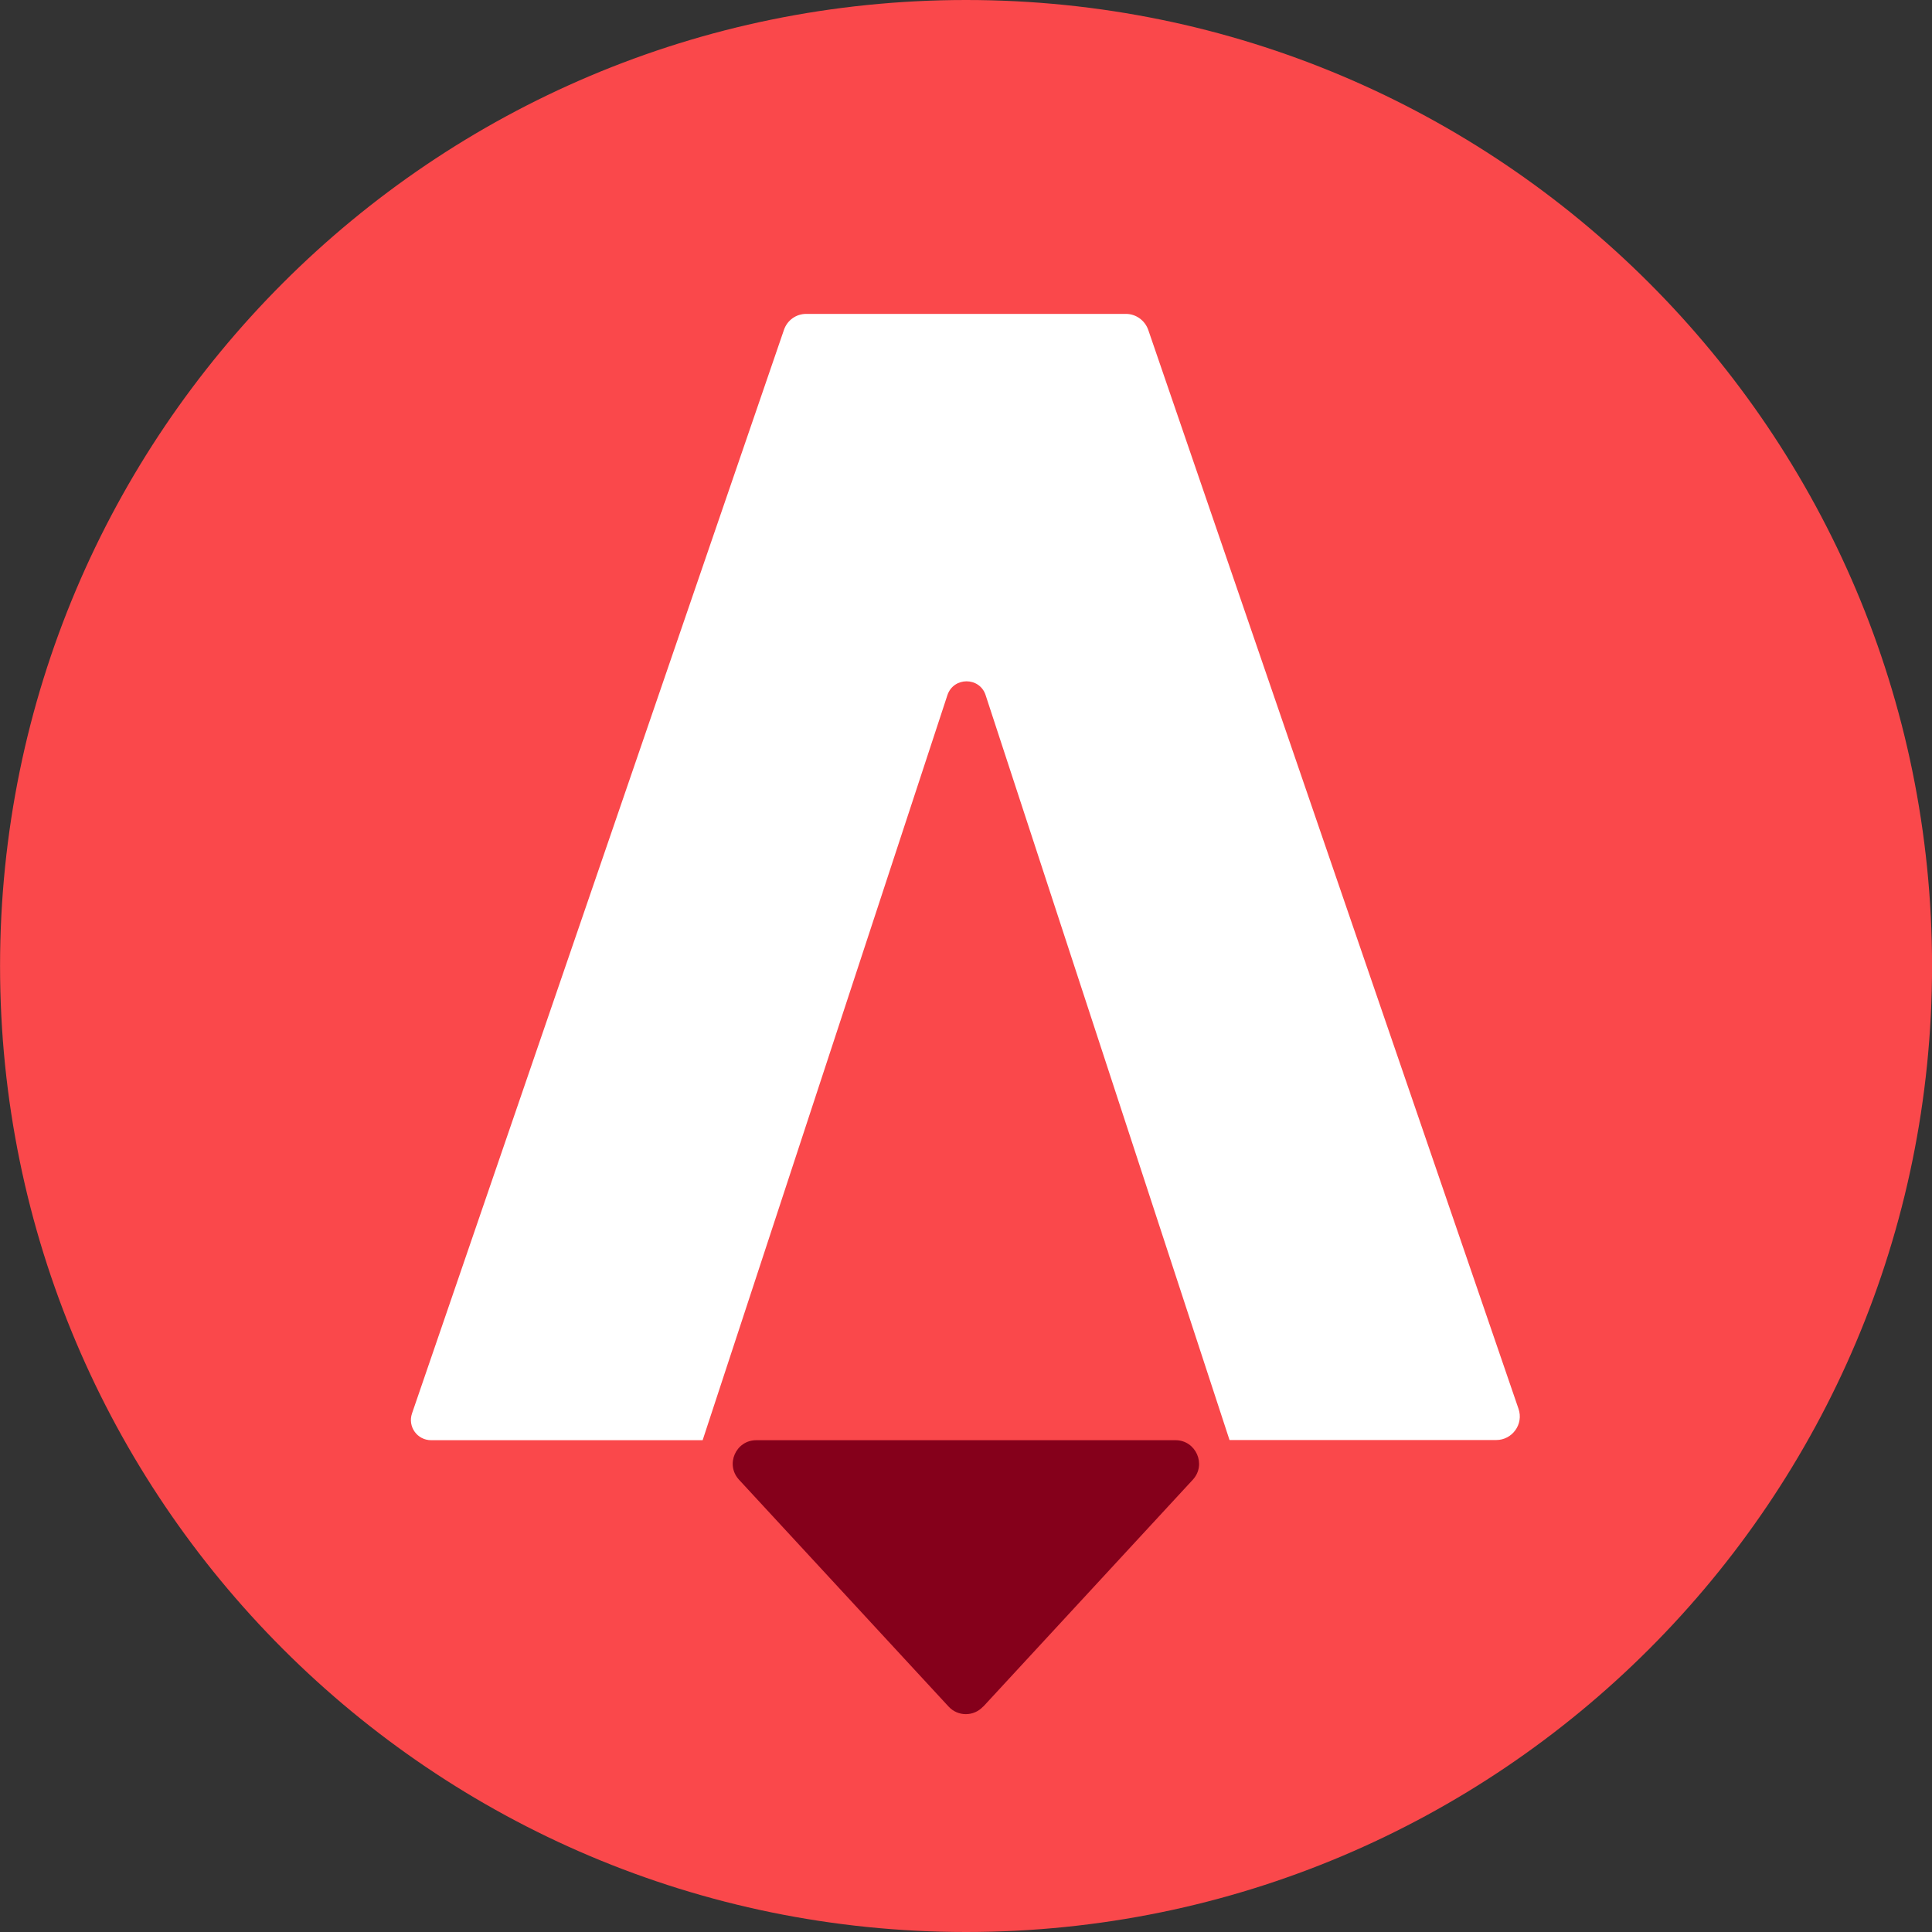 <svg width="70" height="70" viewBox="0 0 70 70" fill="none" xmlns="http://www.w3.org/2000/svg">
<rect x="0" y="0" width="70" height="70" fill="#333333" stroke="none"/>
<g clip-path="url(#clip0_423_7420)">
<path d="M70.002 35C70.002 15.67 54.332 -0 35.002 -0C15.672 -0 0.002 15.67 0.002 35C0.002 54.33 15.672 70 35.002 70C54.332 70 70.002 54.33 70.002 35Z" fill="#FA484B"/>
<path d="M28.404 11.952L14.928 51.211C14.765 51.687 15.115 52.181 15.621 52.181H25.458L34.326 25.187C34.548 24.518 35.494 24.518 35.711 25.187L44.548 52.175H54.211C54.795 52.175 55.211 51.596 55.018 51.042L41.603 11.952C41.482 11.608 41.157 11.373 40.795 11.373H29.211C28.844 11.373 28.524 11.602 28.404 11.952Z" fill="white"/>
<path d="M35.627 61.831L43.217 53.614C43.723 53.066 43.331 52.181 42.59 52.181H27.404C26.657 52.181 26.271 53.066 26.777 53.614L34.368 61.831C34.705 62.199 35.283 62.199 35.621 61.831H35.627Z" fill="#85001B"/>
</g>
<defs>
<clipPath id="clip0_423_7420">
<rect width="70" height="70" fill="white"/>
</clipPath>
</defs>
</svg>
